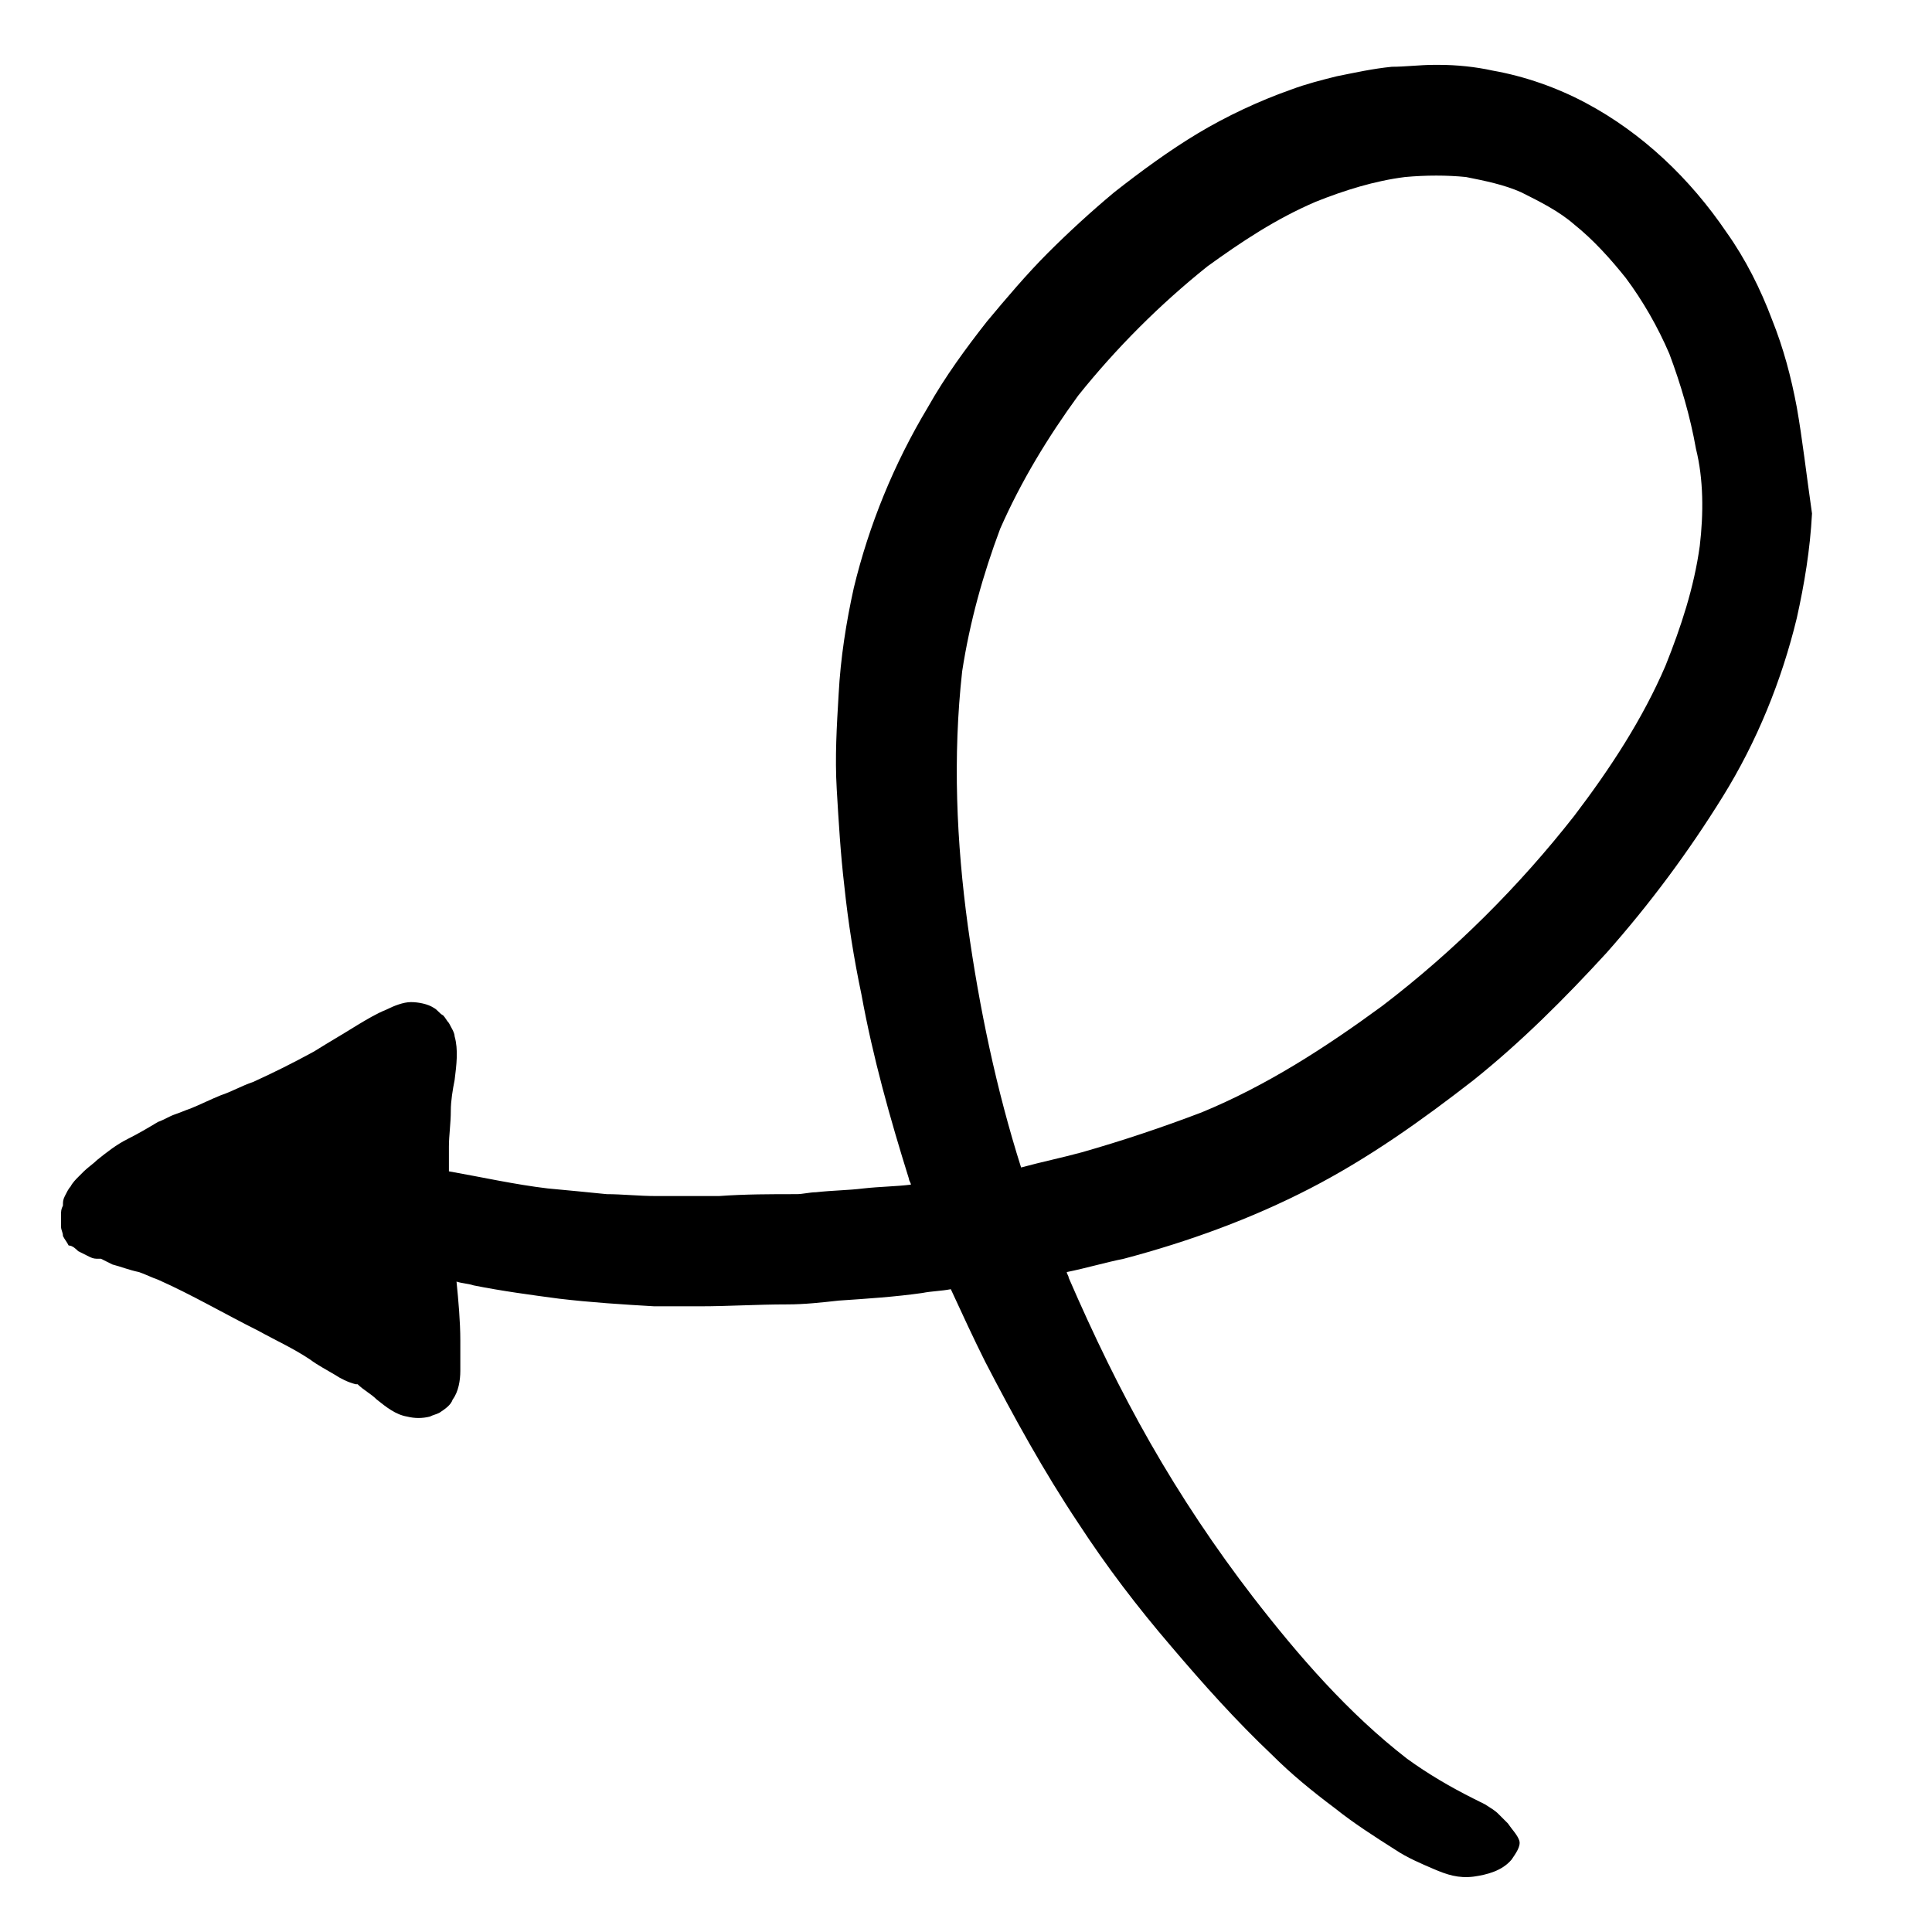 <?xml version="1.0" encoding="UTF-8"?>
<!-- Uploaded to: ICON Repo, www.svgrepo.com, Generator: ICON Repo Mixer Tools -->
<svg fill="#000000" width="800px" height="800px" version="1.1" viewBox="144 144 512 512" xmlns="http://www.w3.org/2000/svg">
 <path d="m620.16 251.88c-1.512-8.062-3.527-15.617-6.551-23.176-3.023-8.062-7.055-16.121-12.09-23.176-9.574-14.105-22.168-26.199-37.281-34.258-7.559-4.031-16.121-7.055-24.688-8.566-4.535-1.008-9.574-1.512-14.105-1.512h-1.512c-3.527 0-7.559 0.504-11.082 0.504-5.039 0.504-9.574 1.512-14.609 2.519-4.031 1.008-8.062 2.016-12.09 3.527-8.566 3.023-17.129 7.055-24.688 11.586-7.559 4.535-15.113 10.078-22.168 15.617-6.047 5.039-12.09 10.578-17.633 16.121-5.543 5.543-11.082 12.09-16.121 18.137-5.543 7.055-11.082 14.609-15.617 22.672-9.07 15.113-15.617 31.234-19.648 47.863-2.016 9.07-3.527 18.641-4.031 28.215-0.504 8.566-1.008 16.625-0.504 25.191 0.504 8.566 1.008 17.129 2.016 25.695 1.008 9.574 2.519 19.145 4.535 28.719 3.023 16.625 7.559 32.746 12.594 48.871 0 0.504 0.504 1.008 0.504 1.512-4.031 0.504-8.062 0.504-12.594 1.008-4.031 0.504-8.062 0.504-12.594 1.008-1.512 0-3.527 0.504-5.039 0.504-7.055 0-13.602 0-20.656 0.504h-8.062-8.566c-4.535 0-9.07-0.504-13.098-0.504-5.039-0.504-10.078-1.008-15.617-1.512-8.566-1.008-17.633-3.023-26.199-4.535v-6.551c0-3.023 0.504-6.047 0.504-9.574 0-2.519 0.504-5.543 1.008-8.062 0.504-4.031 1.008-8.062 0-11.586 0-1.008-1.008-2.519-1.512-3.527-0.504-0.504-1.008-1.512-1.512-2.016-1.008-0.504-1.512-1.512-2.519-2.016-1.512-1.008-4.031-1.512-6.047-1.512s-4.535 1.008-6.551 2.016c-2.519 1.008-5.039 2.519-7.559 4.031-4.031 2.519-7.559 4.535-11.586 7.055-5.543 3.023-10.578 5.543-16.121 8.062-3.023 1.008-5.543 2.519-8.566 3.527-2.519 1.008-5.543 2.519-8.062 3.527-1.512 0.504-2.519 1.008-4.031 1.512-1.512 0.504-3.023 1.512-4.535 2.016-2.519 1.512-5.039 3.023-8.062 4.535-3.023 1.512-5.543 3.527-8.062 5.543-1.008 1.008-2.519 2.016-3.527 3.023-0.504 0.504-1.008 1.008-1.512 1.512-0.504 0.504-1.512 1.512-2.016 2.519-0.504 0.504-1.008 1.512-1.512 2.519s-0.504 1.512-0.504 2.519c-0.504 1.008-0.504 1.512-0.504 2.519v3.023c0 1.008 0.504 1.512 0.504 2.519 0.504 1.008 1.008 1.512 1.512 2.519 1.012-0.012 2.019 0.996 2.523 1.5 1.008 0.504 2.016 1.008 3.023 1.512 1.008 0.504 1.512 0.504 2.519 0.504h0.504c1.008 0.504 2.016 1.008 3.023 1.512 2.016 0.504 4.535 1.512 7.051 2.016 1.512 0.504 3.527 1.512 5.039 2.016 9.07 4.031 17.633 9.07 26.703 13.602 4.535 2.519 9.07 4.535 13.602 7.559 2.016 1.512 4.031 2.519 6.551 4.031 1.512 1.008 3.527 2.016 5.543 2.519h0.504c1.512 1.512 3.527 2.519 5.039 4.031 2.519 2.016 5.039 4.031 8.062 4.535 2.016 0.504 4.031 0.504 6.047 0 1.008-0.504 1.512-0.504 2.519-1.008 1.512-1.008 3.023-2.016 3.527-3.527 1.512-2.016 2.016-5.039 2.016-7.559v-8.062c0-5.039-0.504-10.578-1.008-15.617 1.512 0.504 3.023 0.504 4.535 1.008 7.559 1.512 15.113 2.519 22.672 3.527 8.566 1.008 16.625 1.512 25.191 2.016h12.09c7.559 0 15.113-0.504 23.176-0.504 4.535 0 9.07-0.504 13.602-1.008 7.559-0.504 15.113-1.008 22.168-2.016 2.519-0.504 5.039-0.504 7.559-1.008 3.023 6.551 6.047 13.098 9.07 19.145 7.559 14.609 15.617 29.223 24.688 42.824 7.559 11.586 15.617 22.168 24.688 32.746 8.566 10.078 17.129 19.648 26.703 28.719 5.039 5.039 10.578 9.574 16.625 14.105 5.039 4.031 10.578 7.559 16.121 11.082 3.023 2.016 6.551 3.527 10.078 5.039 3.527 1.512 6.551 2.519 10.578 2.016 3.527-0.504 7.559-1.512 10.078-4.535 1.008-1.512 2.519-3.527 2.016-5.039s-2.016-3.023-3.023-4.535c-1.008-1.008-1.512-1.512-2.519-2.519-1.008-1.008-2.016-1.512-3.527-2.519-1.008-0.504-2.016-1.008-3.023-1.512-6.047-3.023-12.09-6.551-17.633-10.578-15.617-12.09-28.719-27.207-40.809-42.824-10.078-13.098-19.145-26.703-27.207-40.809s-15.113-28.719-21.664-43.832c0-0.504-0.504-1.008-0.504-1.512 5.039-1.008 10.078-2.519 15.113-3.527 17.129-4.535 33.754-10.578 49.375-18.641 15.617-8.062 29.727-18.137 43.328-28.719 12.594-10.078 24.184-21.664 35.266-33.754 11.586-13.098 21.664-26.703 30.73-41.312 9.07-14.609 15.617-30.73 19.648-47.359 2.016-9.07 3.527-18.137 4.031-27.711-1.52-10.574-2.527-19.645-4.039-28.207zm-194.98 229.23s-0.504-0.504 0 0c-0.504-0.504 0 0 0 0zm169.28-192.46c-1.512 11.082-5.039 21.664-9.07 31.738-6.047 14.105-14.609 27.207-24.184 39.801-14.609 18.641-31.738 35.77-50.883 50.383-15.113 11.082-30.73 21.16-47.863 28.215-10.578 4.031-21.16 7.559-31.738 10.578-5.543 1.512-10.578 2.519-16.121 4.031-6.551-20.656-11.082-42.32-14.105-63.984-3.023-22.168-4.031-44.84-1.512-67.512 2.016-13.098 5.543-25.695 10.078-37.785 5.543-12.594 12.594-24.184 20.656-35.266 10.078-12.594 21.664-24.184 34.258-34.258 9.07-6.551 18.137-12.594 28.719-17.129 7.559-3.023 15.617-5.543 23.68-6.551 5.543-0.504 11.082-0.504 16.121 0 5.039 1.008 10.078 2.016 14.609 4.031 5.039 2.519 10.078 5.039 14.105 8.566 5.039 4.031 9.574 9.07 13.602 14.105 4.535 6.047 8.566 13.098 11.586 20.152 3.023 8.062 5.543 16.625 7.055 25.191 2.016 8.059 2.016 17.129 1.008 25.691z"/>
</svg>